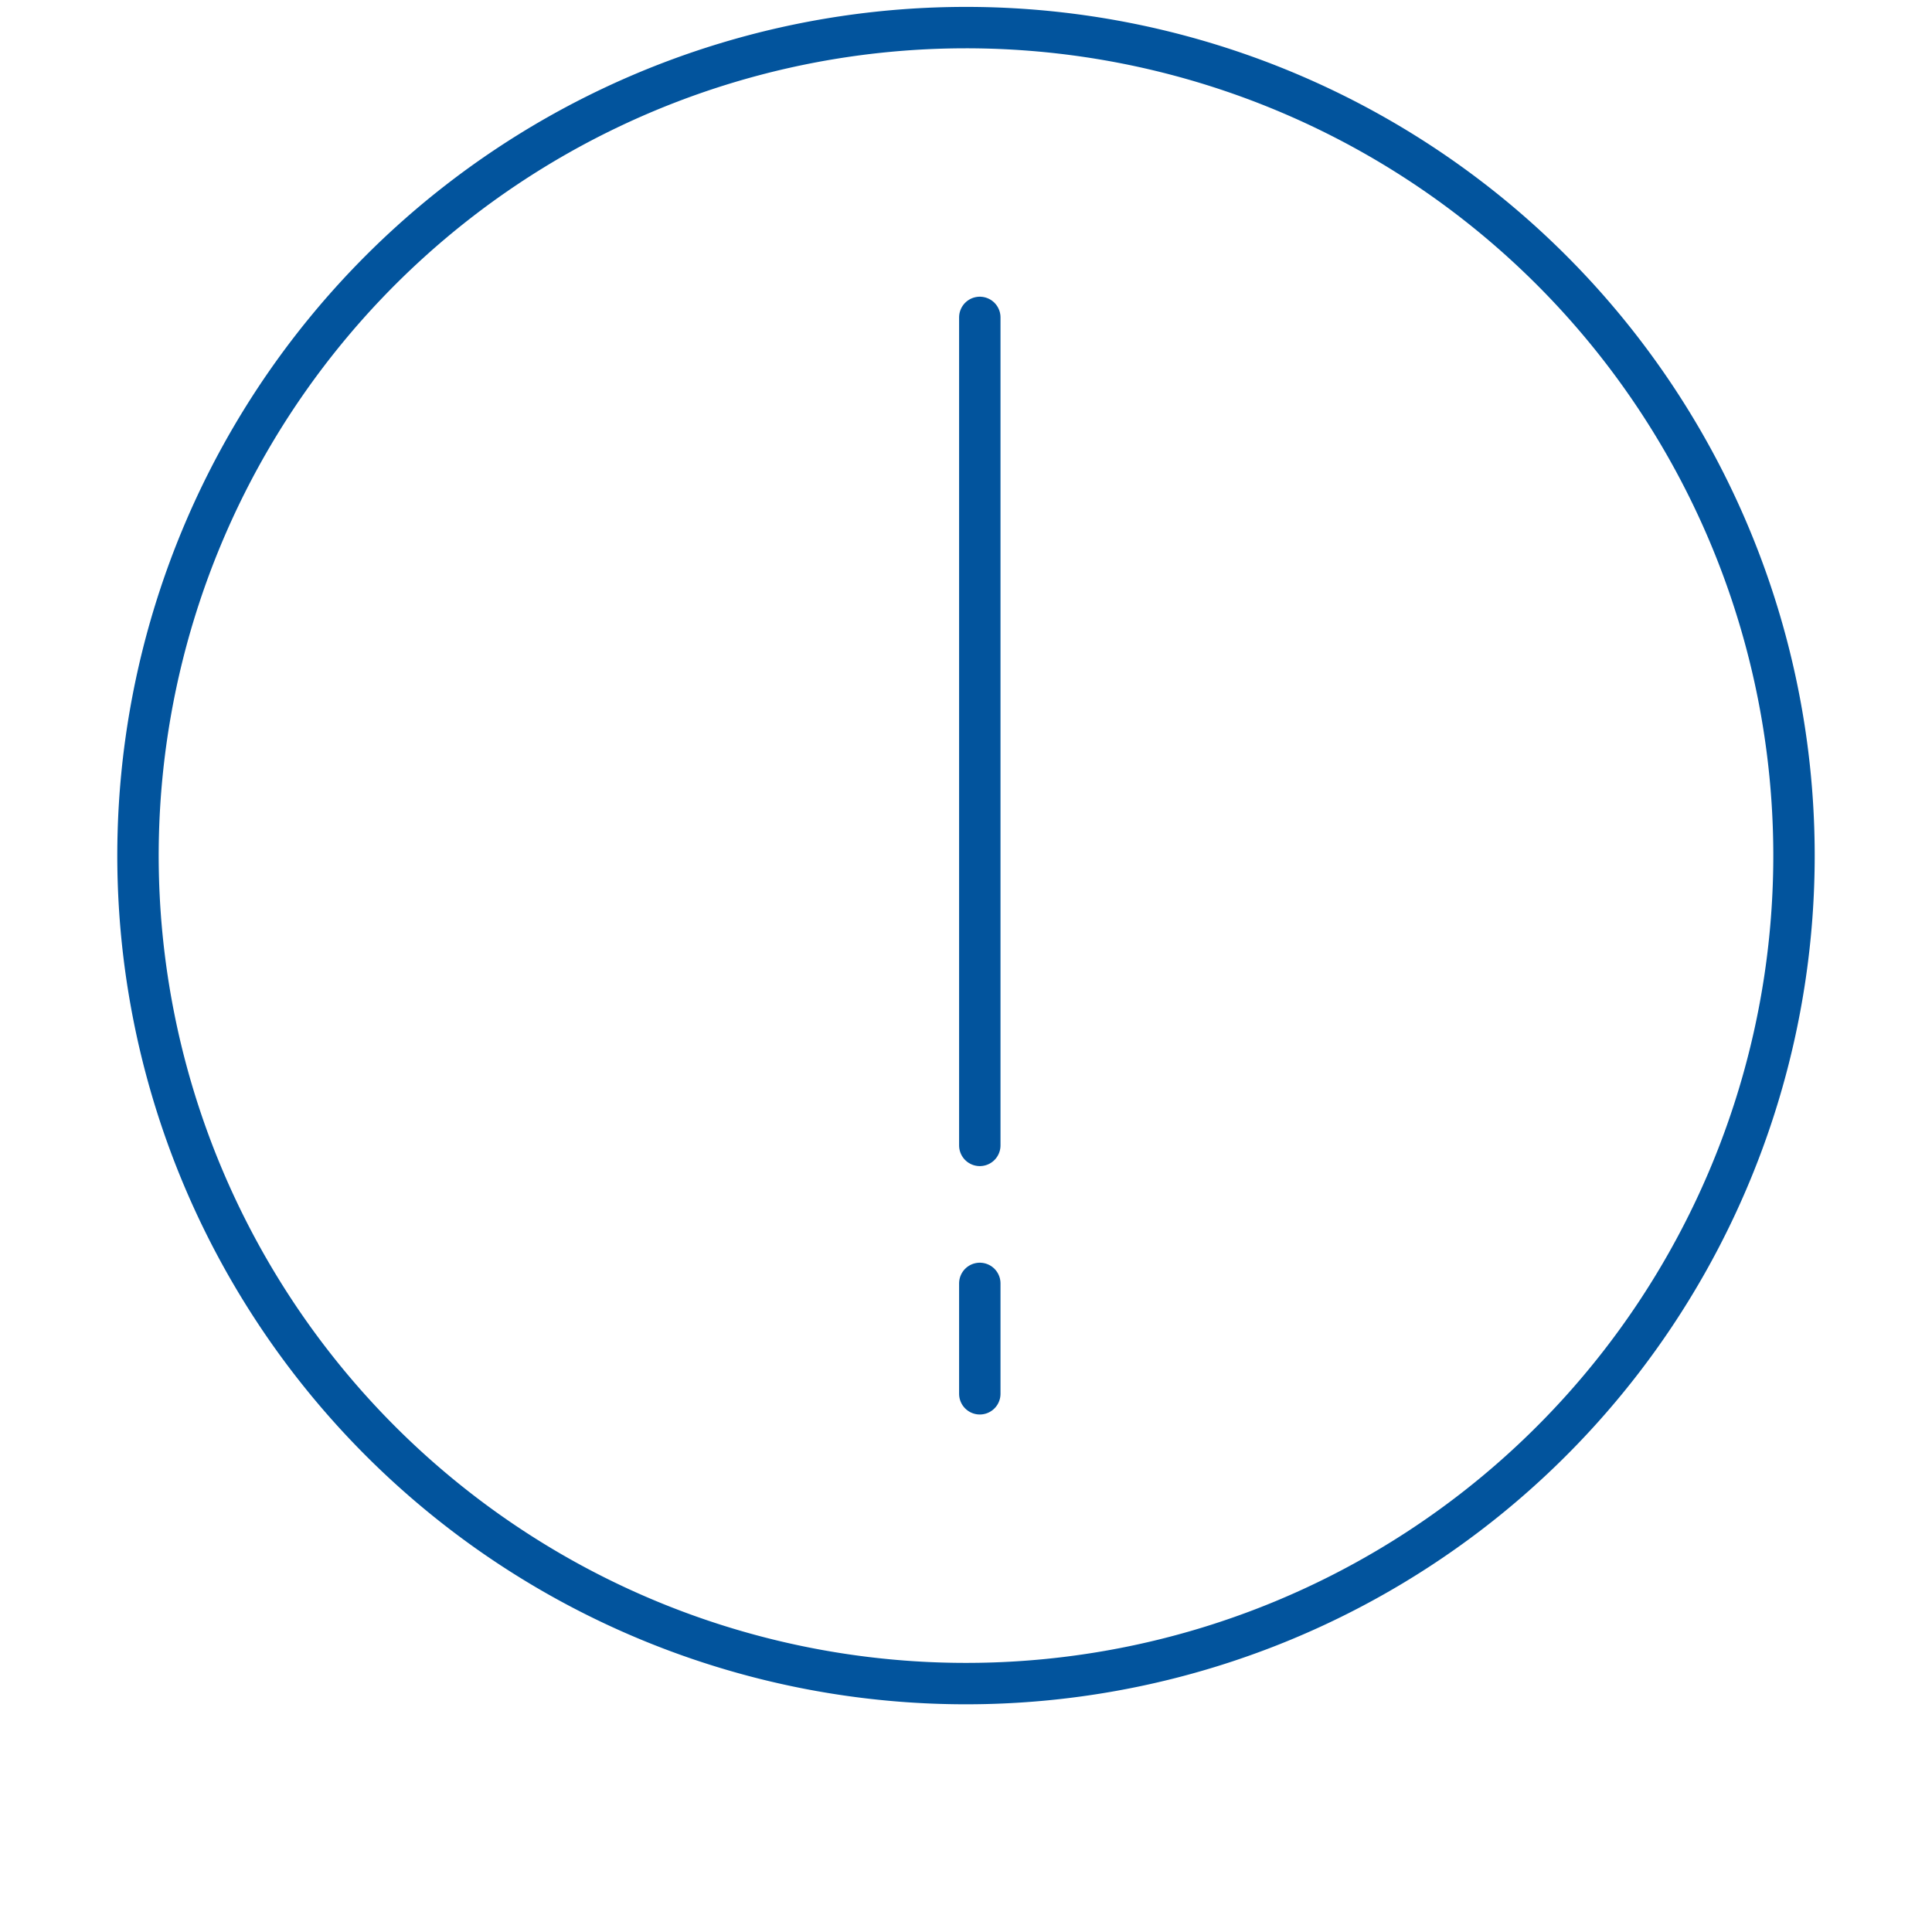 <svg xmlns="http://www.w3.org/2000/svg" width="70" height="70" viewBox="0 0 70 70"><script xmlns=""/><script xmlns="">{
            document.currentScript.dataset.injected = true;
            const o = JSON.parse('{"userAgent":"Mozilla/5.0 (Windows NT 6.1; Win64; x64) AppleWebKit/537.36 (KHTML, like Gecko) Chrome/89.0.4371.0 Safari/537.36","appVersion":"5.0 (Windows NT 6.1; Win64; x64) AppleWebKit/537.36 (KHTML, like Gecko) Chrome/89.0.4371.0 Safari/537.36","platform":"Windows","vendor":"Google Inc.","product":"Gecko","oscpu":"[delete]","buildID":"[delete]","productSub":"20030107","userAgentData":{"brands":[{"brand":" Not A;Brand","version":"99"},{"brand":"Chromium","version":"89"},{"brand":"Google Chrome","version":"89"}],"mobile":false}}');

            for (const key of Object.keys(o)) {
              if (o[key] === '[delete]') {
                delete Object.getPrototypeOf(window.navigator)[key];
              }
              else {
                navigator.__defineGetter__(key, () =&gt; {
                  if (o[key] === 'empty') {
                    return '';
                  }
                  return o[key];
                });
              }
            }
          }</script><defs><style>.a,.b,.c{fill:none;}.b,.c{stroke:#02549d;stroke-width:1.5px;}.b{stroke-linejoin:round;}.c{stroke-linecap:round;}</style></defs><rect class="a" width="70" height="70"/><g transform="translate(-1010 -151.5)"><path class="b" d="M61.25,31.239A30,30,0,1,1,31.239,1.25,30,30,0,0,1,61.25,31.239Z" transform="translate(1013.75 151.25)"/><line class="c" y2="30" transform="translate(1045.5 163)"/><path class="c" d="M0,0V4" transform="translate(1045.5 198)"/></g></svg>